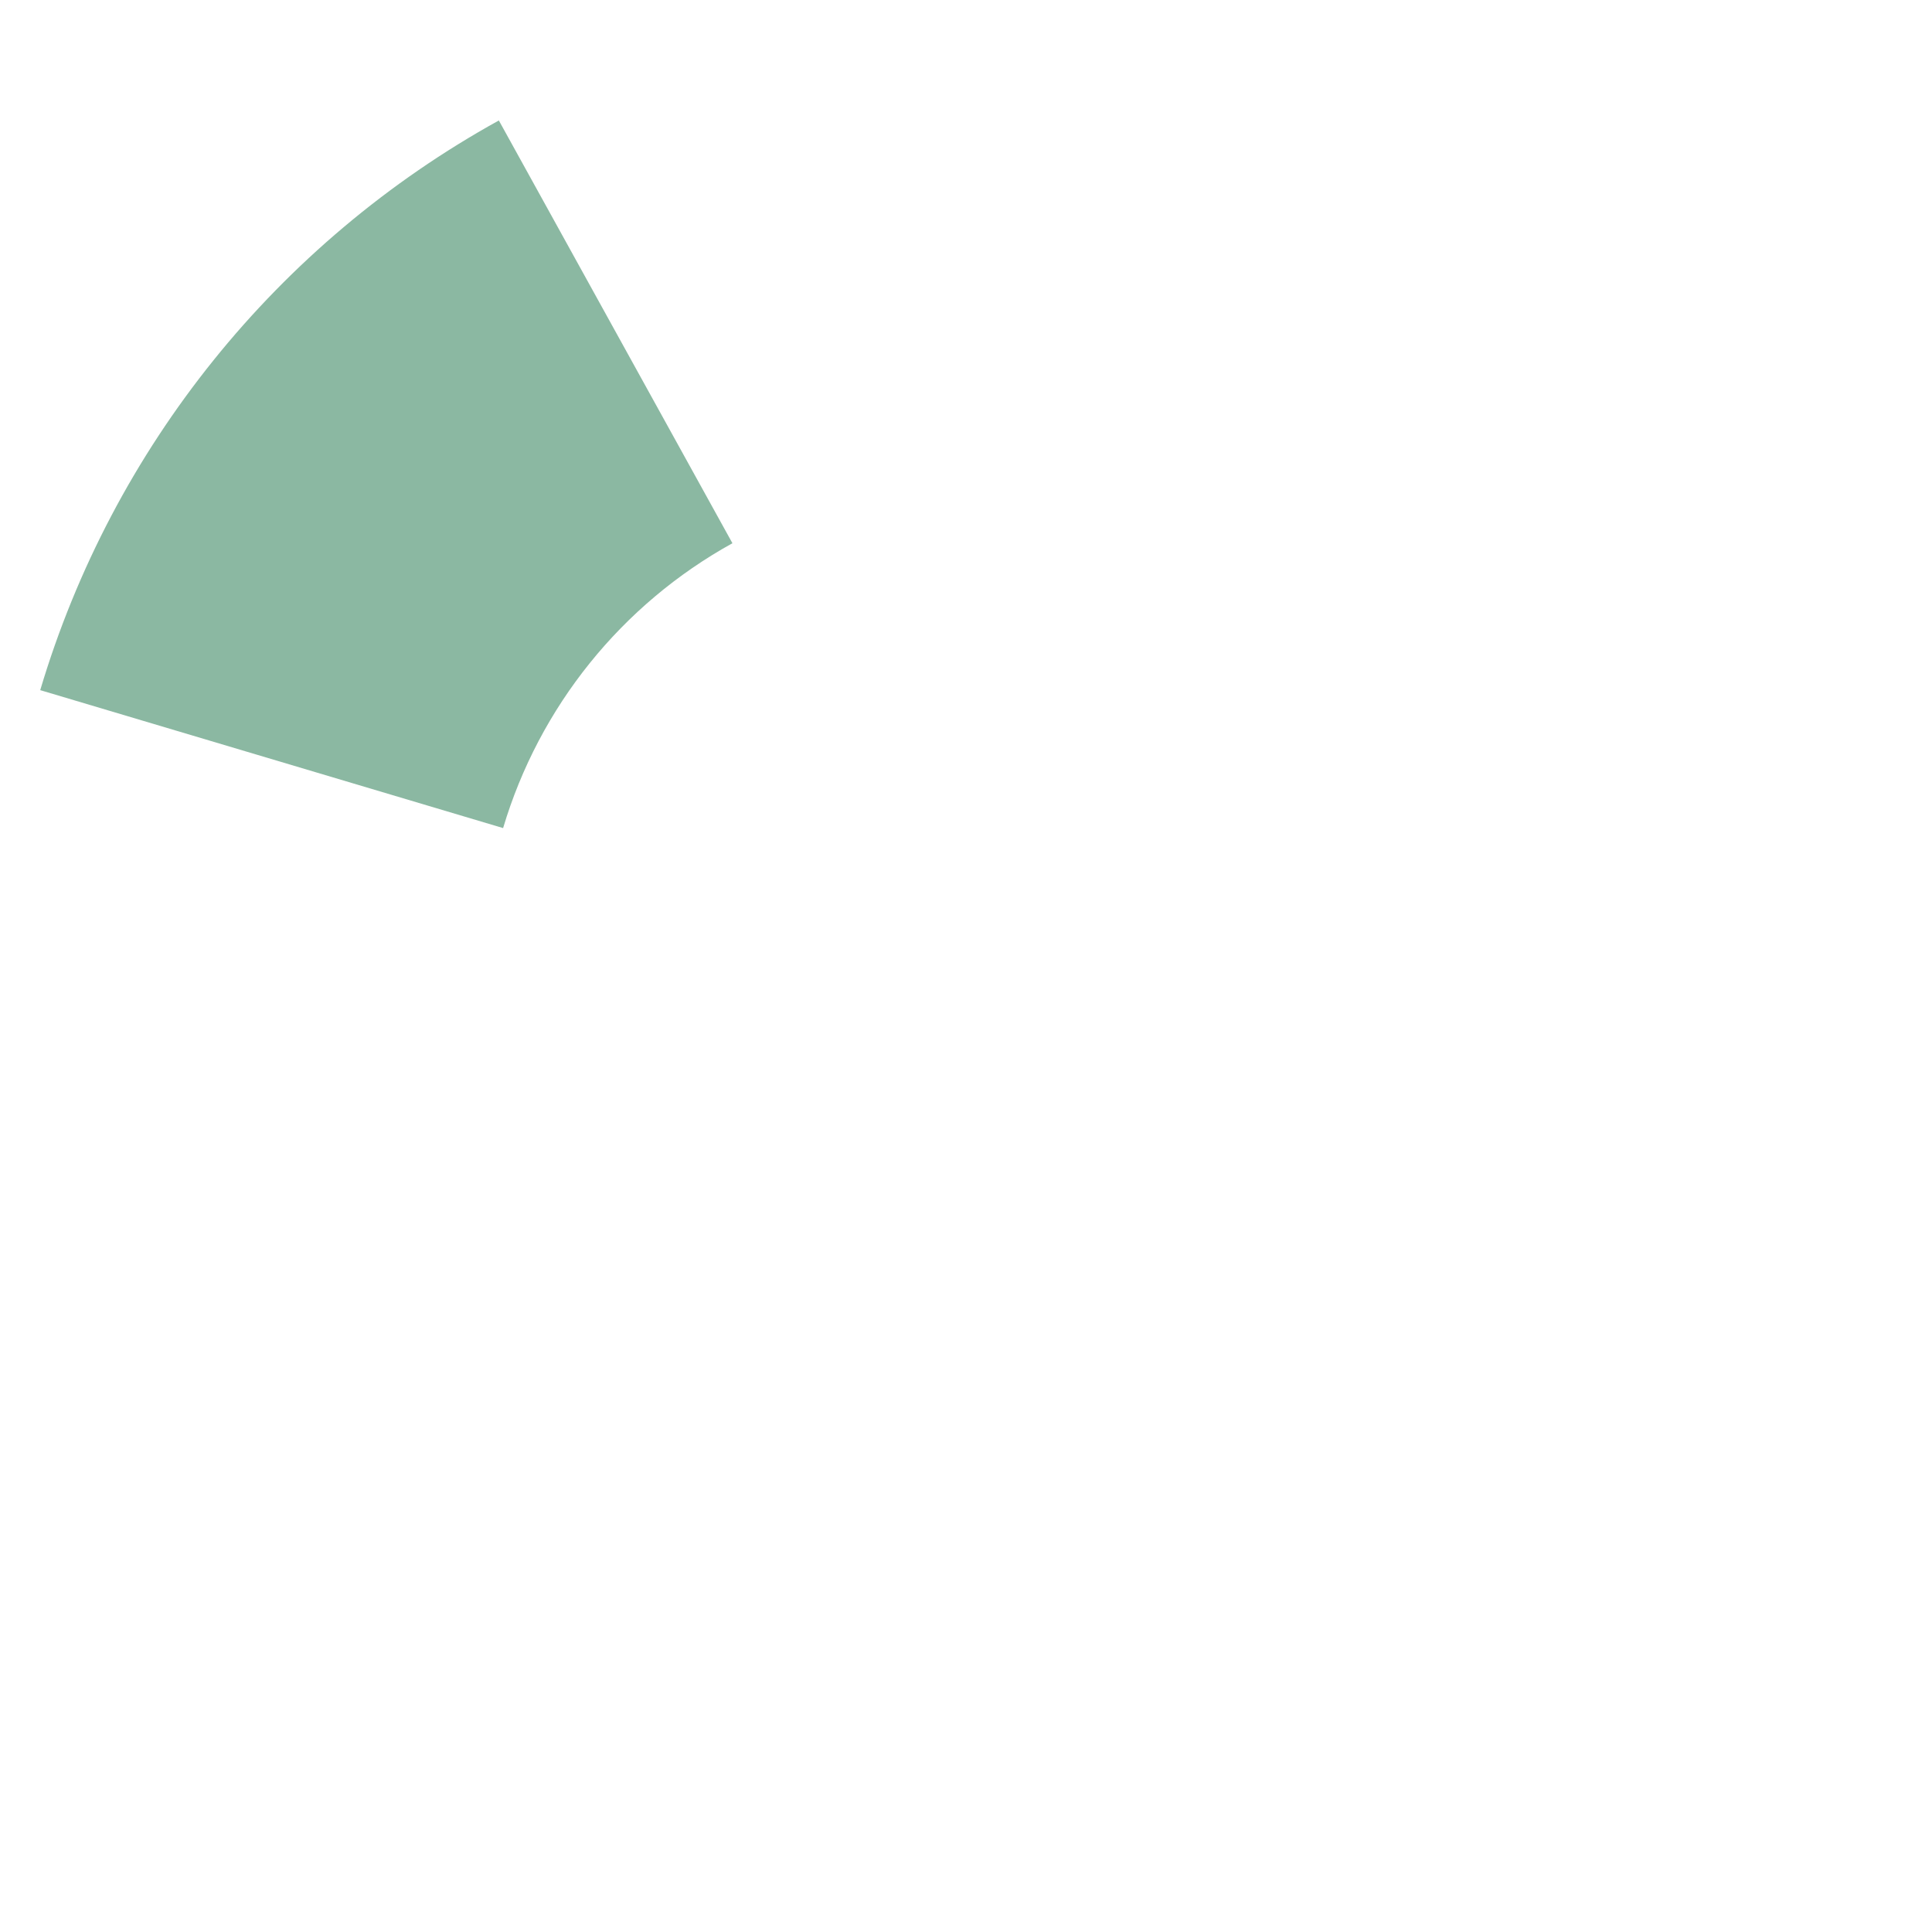 <svg width="201" height="201" viewBox="0 0 201 201" fill="none" xmlns="http://www.w3.org/2000/svg">
<path d="M4.185 71.801C11.707 46.555 28.841 25.272 51.899 12.533L76.2 56.516C64.671 62.886 56.104 73.528 52.342 86.151L4.185 71.801Z" fill="#8BB8A2"/>
</svg>
